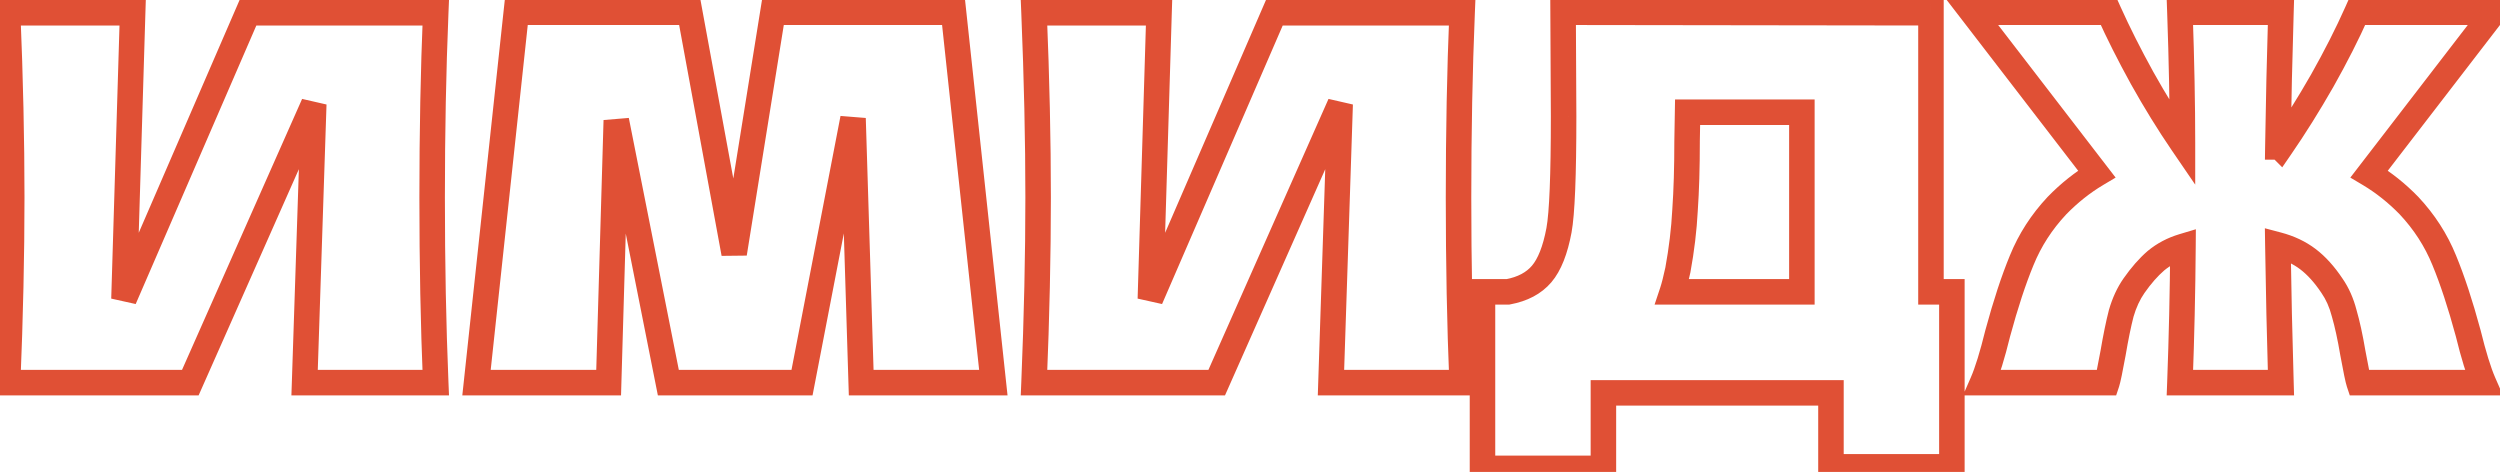 <?xml version="1.0" encoding="UTF-8"?> <svg xmlns="http://www.w3.org/2000/svg" width="196" height="37" viewBox="0 0 196 37" fill="none"> <path d="M10.4 1L11.399 1.03L11.431 -9.53674e-07H10.4V1ZM9.72 23.44L8.72 23.41L10.638 23.837L9.72 23.44ZM19.44 1V-9.53674e-07H18.783L18.522 0.603L19.44 1ZM34.16 1L35.159 1.041L35.202 -9.53674e-07H34.16V1ZM34.16 30V31H35.202L35.159 29.959L34.16 30ZM23.88 30L22.881 29.967L22.846 31H23.88V30ZM24.6 8.16L25.599 8.193L23.686 7.755L24.6 8.16ZM14.92 30V31H15.571L15.834 30.405L14.92 30ZM0.6 30L-0.399 29.959L-0.442 31H0.6V30ZM0.6 1V-9.53674e-07H-0.442L-0.399 1.041L0.6 1ZM9.4 0.97L8.72 23.41L10.72 23.47L11.399 1.03L9.4 0.97ZM10.638 23.837L20.358 1.397L18.522 0.603L8.802 23.043L10.638 23.837ZM19.44 2H34.16V-9.53674e-07H19.44V2ZM33.161 0.959C32.974 5.481 32.88 10.321 32.88 15.48H34.88C34.88 10.345 34.973 5.533 35.159 1.041L33.161 0.959ZM32.88 15.48C32.88 20.665 32.974 25.519 33.161 30.041L35.159 29.959C34.973 25.468 34.88 20.642 34.88 15.48H32.88ZM34.16 29H23.88V31H34.16V29ZM24.88 30.033L25.599 8.193L23.601 8.127L22.881 29.967L24.88 30.033ZM23.686 7.755L14.006 29.595L15.834 30.405L25.514 8.565L23.686 7.755ZM14.92 29H0.6V31H14.92V29ZM1.599 30.041C1.813 24.856 1.92 20.002 1.92 15.48H-0.08C-0.08 19.971 -0.186 24.797 -0.399 29.959L1.599 30.041ZM1.92 15.48C1.92 10.984 1.813 6.144 1.599 0.959L-0.399 1.041C-0.186 6.203 -0.08 11.016 -0.08 15.48H1.92ZM0.6 2H10.4V-9.53674e-07H0.6V2ZM74.758 0.96L75.752 0.853L75.656 -0.04H74.758V0.96ZM77.878 30V31H78.991L78.872 29.893L77.878 30ZM67.518 30L66.518 30.031L66.548 31H67.518V30ZM66.878 9.28L67.877 9.249L65.896 9.09L66.878 9.28ZM62.878 30V31H63.703L63.86 30.19L62.878 30ZM52.398 30L51.417 30.195L51.577 31H52.398V30ZM48.318 9.44L49.299 9.245L47.318 9.411L48.318 9.44ZM47.718 30V31H48.689L48.717 30.029L47.718 30ZM37.358 30L36.364 29.893L36.245 31H37.358V30ZM40.478 0.96V-0.04H39.58L39.483 0.853L40.478 0.96ZM54.078 0.96L55.061 0.779L54.911 -0.04H54.078V0.96ZM57.558 19.88L56.574 20.061L58.545 20.039L57.558 19.88ZM60.598 0.96V-0.04H59.746L59.611 0.801L60.598 0.96ZM73.763 1.067L76.883 30.107L78.872 29.893L75.752 0.853L73.763 1.067ZM77.878 29H67.518V31H77.878V29ZM68.517 29.969L67.877 9.249L65.878 9.311L66.518 30.031L68.517 29.969ZM65.896 9.09L61.896 29.81L63.86 30.19L67.86 9.47L65.896 9.09ZM62.878 29H52.398V31H62.878V29ZM53.379 29.805L49.299 9.245L47.337 9.635L51.417 30.195L53.379 29.805ZM47.318 9.411L46.718 29.971L48.717 30.029L49.317 9.469L47.318 9.411ZM47.718 29H37.358V31H47.718V29ZM38.352 30.107L41.472 1.067L39.483 0.853L36.364 29.893L38.352 30.107ZM40.478 1.96H54.078V-0.04H40.478V1.96ZM53.094 1.141L56.574 20.061L58.541 19.699L55.061 0.779L53.094 1.141ZM58.545 20.039L61.585 1.119L59.611 0.801L56.571 19.721L58.545 20.039ZM60.598 1.96H74.758V-0.04H60.598V1.96ZM90.869 1L91.868 1.03L91.9 -9.53674e-07H90.869V1ZM90.189 23.44L89.189 23.41L91.106 23.837L90.189 23.44ZM99.909 1V-9.53674e-07H99.252L98.991 0.603L99.909 1ZM114.629 1L115.628 1.041L115.671 -9.53674e-07H114.629V1ZM114.629 30V31H115.671L115.628 29.959L114.629 30ZM104.349 30L103.349 29.967L103.315 31H104.349V30ZM105.069 8.16L106.068 8.193L104.155 7.755L105.069 8.16ZM95.389 30V31H96.039L96.303 30.405L95.389 30ZM81.069 30L80.07 29.959L80.027 31H81.069V30ZM81.069 1V-9.53674e-07H80.027L80.07 1.041L81.069 1ZM89.869 0.97L89.189 23.41L91.188 23.47L91.868 1.03L89.869 0.97ZM91.106 23.837L100.826 1.397L98.991 0.603L89.271 23.043L91.106 23.837ZM99.909 2H114.629V-9.53674e-07H99.909V2ZM113.63 0.959C113.442 5.481 113.349 10.321 113.349 15.48H115.349C115.349 10.345 115.442 5.533 115.628 1.041L113.63 0.959ZM113.349 15.48C113.349 20.665 113.442 25.519 113.63 30.041L115.628 29.959C115.442 25.468 115.349 20.642 115.349 15.48H113.349ZM114.629 29H104.349V31H114.629V29ZM105.348 30.033L106.068 8.193L104.069 8.127L103.349 29.967L105.348 30.033ZM104.155 7.755L94.475 29.595L96.303 30.405L105.983 8.565L104.155 7.755ZM95.389 29H81.069V31H95.389V29ZM82.068 30.041C82.282 24.856 82.389 20.002 82.389 15.48H80.389C80.389 19.971 80.282 24.797 80.07 29.959L82.068 30.041ZM82.389 15.48C82.389 10.984 82.282 6.144 82.068 0.959L80.07 1.041C80.282 6.203 80.389 11.016 80.389 15.48H82.389ZM81.069 2H90.869V-9.53674e-07H81.069V2ZM151.387 22.88H150.387V23.88H151.387V22.88ZM153.027 22.88H154.027V21.88H153.027V22.88ZM153.027 36.6V37.6H154.027V36.6H153.027ZM143.547 36.6H142.547V37.6H143.547V36.6ZM143.547 30.8H144.547V29.8H143.547V30.8ZM125.707 30.8V29.8H124.707V30.8H125.707ZM125.707 36.72V37.72H126.707V36.72H125.707ZM116.227 36.72H115.227V37.72H116.227V36.72ZM116.227 22.88V21.88H115.227V22.88H116.227ZM118.227 22.88V23.88H118.319L118.409 23.863L118.227 22.88ZM120.867 21.48L120.105 20.831L120.105 20.831L120.867 21.48ZM122.227 18.04L123.21 18.223L123.21 18.221L122.227 18.04ZM122.587 9.12L123.587 9.12L123.587 9.115L122.587 9.12ZM122.547 0.96L122.548 -0.04L121.542 -0.041L121.547 0.965L122.547 0.96ZM151.387 1H152.387V0.001L151.388 8.13193e-09L151.387 1ZM131.547 21.16L132.524 21.369L132.527 21.355L132.53 21.34L131.547 21.16ZM131.107 22.88L130.158 22.564L129.719 23.88H131.107V22.88ZM141.267 22.88V23.88H142.267V22.88H141.267ZM141.267 8.8H142.267V7.8H141.267V8.8ZM132.307 8.8V7.8H131.324L131.307 8.783L132.307 8.8ZM132.267 11.12L131.267 11.103L131.267 11.111V11.12H132.267ZM132.107 16.48L131.109 16.411L131.108 16.419L131.108 16.427L132.107 16.48ZM151.387 23.88H153.027V21.88H151.387V23.88ZM152.027 22.88V36.6H154.027V22.88H152.027ZM153.027 35.6H143.547V37.6H153.027V35.6ZM144.547 36.6V30.8H142.547V36.6H144.547ZM143.547 29.8H125.707V31.8H143.547V29.8ZM124.707 30.8V36.72H126.707V30.8H124.707ZM125.707 35.72H116.227V37.72H125.707V35.72ZM117.227 36.72V22.88H115.227V36.72H117.227ZM116.227 23.88H118.227V21.88H116.227V23.88ZM118.409 23.863C119.727 23.618 120.834 23.061 121.628 22.128L120.105 20.831C119.673 21.339 119.019 21.715 118.044 21.897L118.409 23.863ZM121.628 22.128C122.408 21.213 122.904 19.864 123.21 18.223L121.244 17.857C120.963 19.363 120.552 20.307 120.105 20.831L121.628 22.128ZM123.21 18.221C123.47 16.806 123.587 13.734 123.587 9.12H121.587C121.587 13.786 121.463 16.66 121.243 17.859L123.21 18.221ZM123.587 9.115L123.547 0.955L121.547 0.965L121.587 9.125L123.587 9.115ZM122.545 1.96L151.385 2L151.388 8.13193e-09L122.548 -0.04L122.545 1.96ZM150.387 1V22.88H152.387V1H150.387ZM130.569 20.951C130.411 21.685 130.274 22.216 130.158 22.564L132.055 23.196C132.206 22.744 132.362 22.128 132.524 21.369L130.569 20.951ZM131.107 23.88H141.267V21.88H131.107V23.88ZM142.267 22.88V8.8H140.267V22.88H142.267ZM141.267 7.8H132.307V9.8H141.267V7.8ZM131.307 8.783L131.267 11.103L133.266 11.137L133.306 8.817L131.307 8.783ZM131.267 11.12C131.267 13.13 131.214 14.893 131.109 16.411L133.104 16.549C133.213 14.973 133.267 13.163 133.267 11.12H131.267ZM131.108 16.427C131.03 17.902 130.849 19.419 130.563 20.98L132.53 21.34C132.831 19.701 133.023 18.098 133.105 16.533L131.108 16.427ZM185.745 13.64L184.953 13.03L184.265 13.923L185.234 14.499L185.745 13.64ZM188.865 16.12L189.595 15.436L189.588 15.429L189.582 15.423L188.865 16.12ZM191.625 20.4L190.699 20.777L190.701 20.782L191.625 20.4ZM193.505 26.12L194.476 25.881L194.473 25.87L194.47 25.859L193.505 26.12ZM194.705 30V31H196.234L195.621 29.599L194.705 30ZM184.945 30L183.996 30.316L184.224 31H184.945V30ZM184.465 27.68L183.479 27.848L183.481 27.861L184.465 27.68ZM183.785 24.56L182.817 24.81L182.82 24.824L182.825 24.839L183.785 24.56ZM182.825 22.4L181.993 22.955L181.998 22.963L182.004 22.971L182.825 22.4ZM180.945 20.32L181.55 19.524L181.55 19.524L180.945 20.32ZM178.585 19.2L178.841 18.233L177.566 17.896L177.585 19.215L178.585 19.2ZM178.825 30V31H179.855L179.825 29.97L178.825 30ZM170.905 30L169.906 29.963L169.867 31H170.905V30ZM171.145 19.32L172.145 19.328L172.155 17.973L170.858 18.362L171.145 19.32ZM169.025 20.44L168.388 19.669L168.38 19.676L168.371 19.683L169.025 20.44ZM167.305 22.4L166.486 21.826L166.484 21.829L167.305 22.4ZM166.305 24.56L165.345 24.281L165.34 24.296L165.337 24.31L166.305 24.56ZM165.665 27.68L166.649 27.861L166.651 27.848L165.665 27.68ZM165.185 30V31H165.906L166.134 30.316L165.185 30ZM155.425 30L154.509 29.599L153.896 31H155.425V30ZM156.625 26.12L155.66 25.859L155.657 25.87L155.654 25.881L156.625 26.12ZM158.505 20.4L159.429 20.782L159.431 20.777L158.505 20.4ZM161.265 16.12L160.548 15.423L160.542 15.429L160.535 15.436L161.265 16.12ZM164.385 13.64L164.896 14.499L165.865 13.923L165.177 13.03L164.385 13.64ZM154.625 0.96V-0.04H152.593L153.833 1.57L154.625 0.96ZM165.345 0.96L166.257 0.55L165.992 -0.04H165.345V0.96ZM167.945 6.12L167.069 6.602L167.072 6.608L167.945 6.12ZM171.105 11.24L170.279 11.804L172.105 14.476V11.24H171.105ZM170.905 0.96V-0.04H169.869L169.906 0.995L170.905 0.96ZM178.825 0.96L179.825 0.99L179.856 -0.04H178.825V0.96ZM178.585 11.52L177.585 11.505L177.57 12.52H178.585V11.52ZM178.785 11.56L178.078 12.267L178.927 13.117L179.609 12.127L178.785 11.56ZM182.065 6.32L182.933 6.816L182.936 6.811L182.065 6.32ZM184.785 0.96V-0.04H184.135L183.871 0.554L184.785 0.96ZM195.505 0.96L196.297 1.57L197.537 -0.04H195.505V0.96ZM185.234 14.499C186.274 15.119 187.246 15.89 188.148 16.817L189.582 15.423C188.564 14.377 187.456 13.495 186.256 12.781L185.234 14.499ZM188.135 16.804C189.254 17.997 190.106 19.321 190.699 20.777L192.551 20.023C191.864 18.332 190.876 16.802 189.595 15.436L188.135 16.804ZM190.701 20.782C191.32 22.277 191.933 24.141 192.54 26.381L194.47 25.859C193.85 23.566 193.21 21.616 192.549 20.018L190.701 20.782ZM192.534 26.359C192.964 28.107 193.38 29.467 193.789 30.401L195.621 29.599C195.283 28.826 194.899 27.599 194.476 25.881L192.534 26.359ZM194.705 29H184.945V31H194.705V29ZM185.894 29.684C185.842 29.528 185.696 28.844 185.449 27.499L183.481 27.861C183.714 29.129 183.888 29.992 183.996 30.316L185.894 29.684ZM185.451 27.512C185.234 26.237 185 25.157 184.745 24.281L182.825 24.839C183.05 25.616 183.27 26.616 183.479 27.848L185.451 27.512ZM184.753 24.31C184.514 23.385 184.149 22.553 183.646 21.829L182.004 22.971C182.354 23.474 182.629 24.082 182.817 24.81L184.753 24.31ZM183.657 21.845C183.024 20.896 182.325 20.113 181.55 19.524L180.34 21.116C180.898 21.541 181.452 22.144 181.993 22.955L183.657 21.845ZM181.55 19.524C180.767 18.929 179.859 18.503 178.841 18.233L178.329 20.167C179.125 20.377 179.789 20.698 180.34 21.116L181.55 19.524ZM177.585 19.215C177.639 22.82 177.719 26.425 177.825 30.03L179.825 29.97C179.718 26.375 179.638 22.78 179.585 19.185L177.585 19.215ZM178.825 29H170.905V31H178.825V29ZM171.904 30.037C172.038 26.454 172.118 22.884 172.145 19.328L170.145 19.312C170.118 22.849 170.039 26.399 169.906 29.963L171.904 30.037ZM170.858 18.362C169.936 18.639 169.109 19.073 168.388 19.669L169.662 21.211C170.167 20.794 170.754 20.481 171.432 20.278L170.858 18.362ZM168.371 19.683C167.708 20.256 167.082 20.976 166.486 21.826L168.124 22.974C168.648 22.224 169.168 21.638 169.679 21.197L168.371 19.683ZM166.484 21.829C165.987 22.544 165.61 23.366 165.345 24.281L167.265 24.839C167.48 24.101 167.77 23.483 168.126 22.971L166.484 21.829ZM165.337 24.31C165.114 25.174 164.895 26.243 164.679 27.512L166.651 27.848C166.861 26.61 167.069 25.6 167.273 24.81L165.337 24.31ZM164.681 27.499C164.434 28.844 164.288 29.528 164.236 29.684L166.134 30.316C166.242 29.992 166.416 29.129 166.649 27.861L164.681 27.499ZM165.185 29H155.425V31H165.185V29ZM156.341 30.401C156.75 29.467 157.166 28.107 157.596 26.359L155.654 25.881C155.231 27.599 154.847 28.826 154.509 29.599L156.341 30.401ZM157.59 26.381C158.197 24.141 158.81 22.277 159.429 20.782L157.581 20.018C156.92 21.616 156.28 23.566 155.66 25.859L157.59 26.381ZM159.431 20.777C160.024 19.321 160.876 17.997 161.995 16.804L160.535 15.436C159.254 16.802 158.266 18.332 157.579 20.023L159.431 20.777ZM161.982 16.817C162.884 15.89 163.856 15.119 164.896 14.499L163.874 12.781C162.674 13.495 161.566 14.377 160.548 15.423L161.982 16.817ZM165.177 13.03L155.417 0.35L153.833 1.57L163.593 14.25L165.177 13.03ZM154.625 1.96H165.345V-0.04H154.625V1.96ZM164.433 1.37C165.166 2.999 166.045 4.743 167.069 6.602L168.821 5.638C167.818 3.817 166.964 2.121 166.257 0.55L164.433 1.37ZM167.072 6.608C168.099 8.445 169.168 10.178 170.279 11.804L171.931 10.676C170.855 9.102 169.818 7.421 168.818 5.632L167.072 6.608ZM172.105 11.24C172.105 8.186 172.038 4.747 171.904 0.925L169.906 0.995C170.039 4.799 170.105 8.214 170.105 11.24H172.105ZM170.905 1.96H178.825V-0.04H170.905V1.96ZM177.825 0.93C177.719 4.455 177.639 7.98 177.585 11.505L179.585 11.535C179.638 8.02 179.718 4.505 179.825 0.99L177.825 0.93ZM178.585 12.52C178.605 12.52 178.576 12.522 178.519 12.511C178.489 12.505 178.433 12.491 178.364 12.462C178.296 12.433 178.186 12.376 178.078 12.267L179.492 10.853C179.266 10.627 179.003 10.568 178.911 10.549C178.788 10.525 178.672 10.52 178.585 10.52V12.52ZM179.609 12.127C180.746 10.476 181.854 8.705 182.933 6.816L181.197 5.824C180.143 7.668 179.064 9.391 177.961 10.993L179.609 12.127ZM182.936 6.811C184.016 4.895 184.937 3.08 185.699 1.366L183.871 0.554C183.139 2.2 182.248 3.959 181.194 5.829L182.936 6.811ZM184.785 1.96H195.505V-0.04H184.785V1.96ZM194.713 0.35L184.953 13.03L186.537 14.25L196.297 1.57L194.713 0.35Z" fill="#E05035"></path> </svg> 